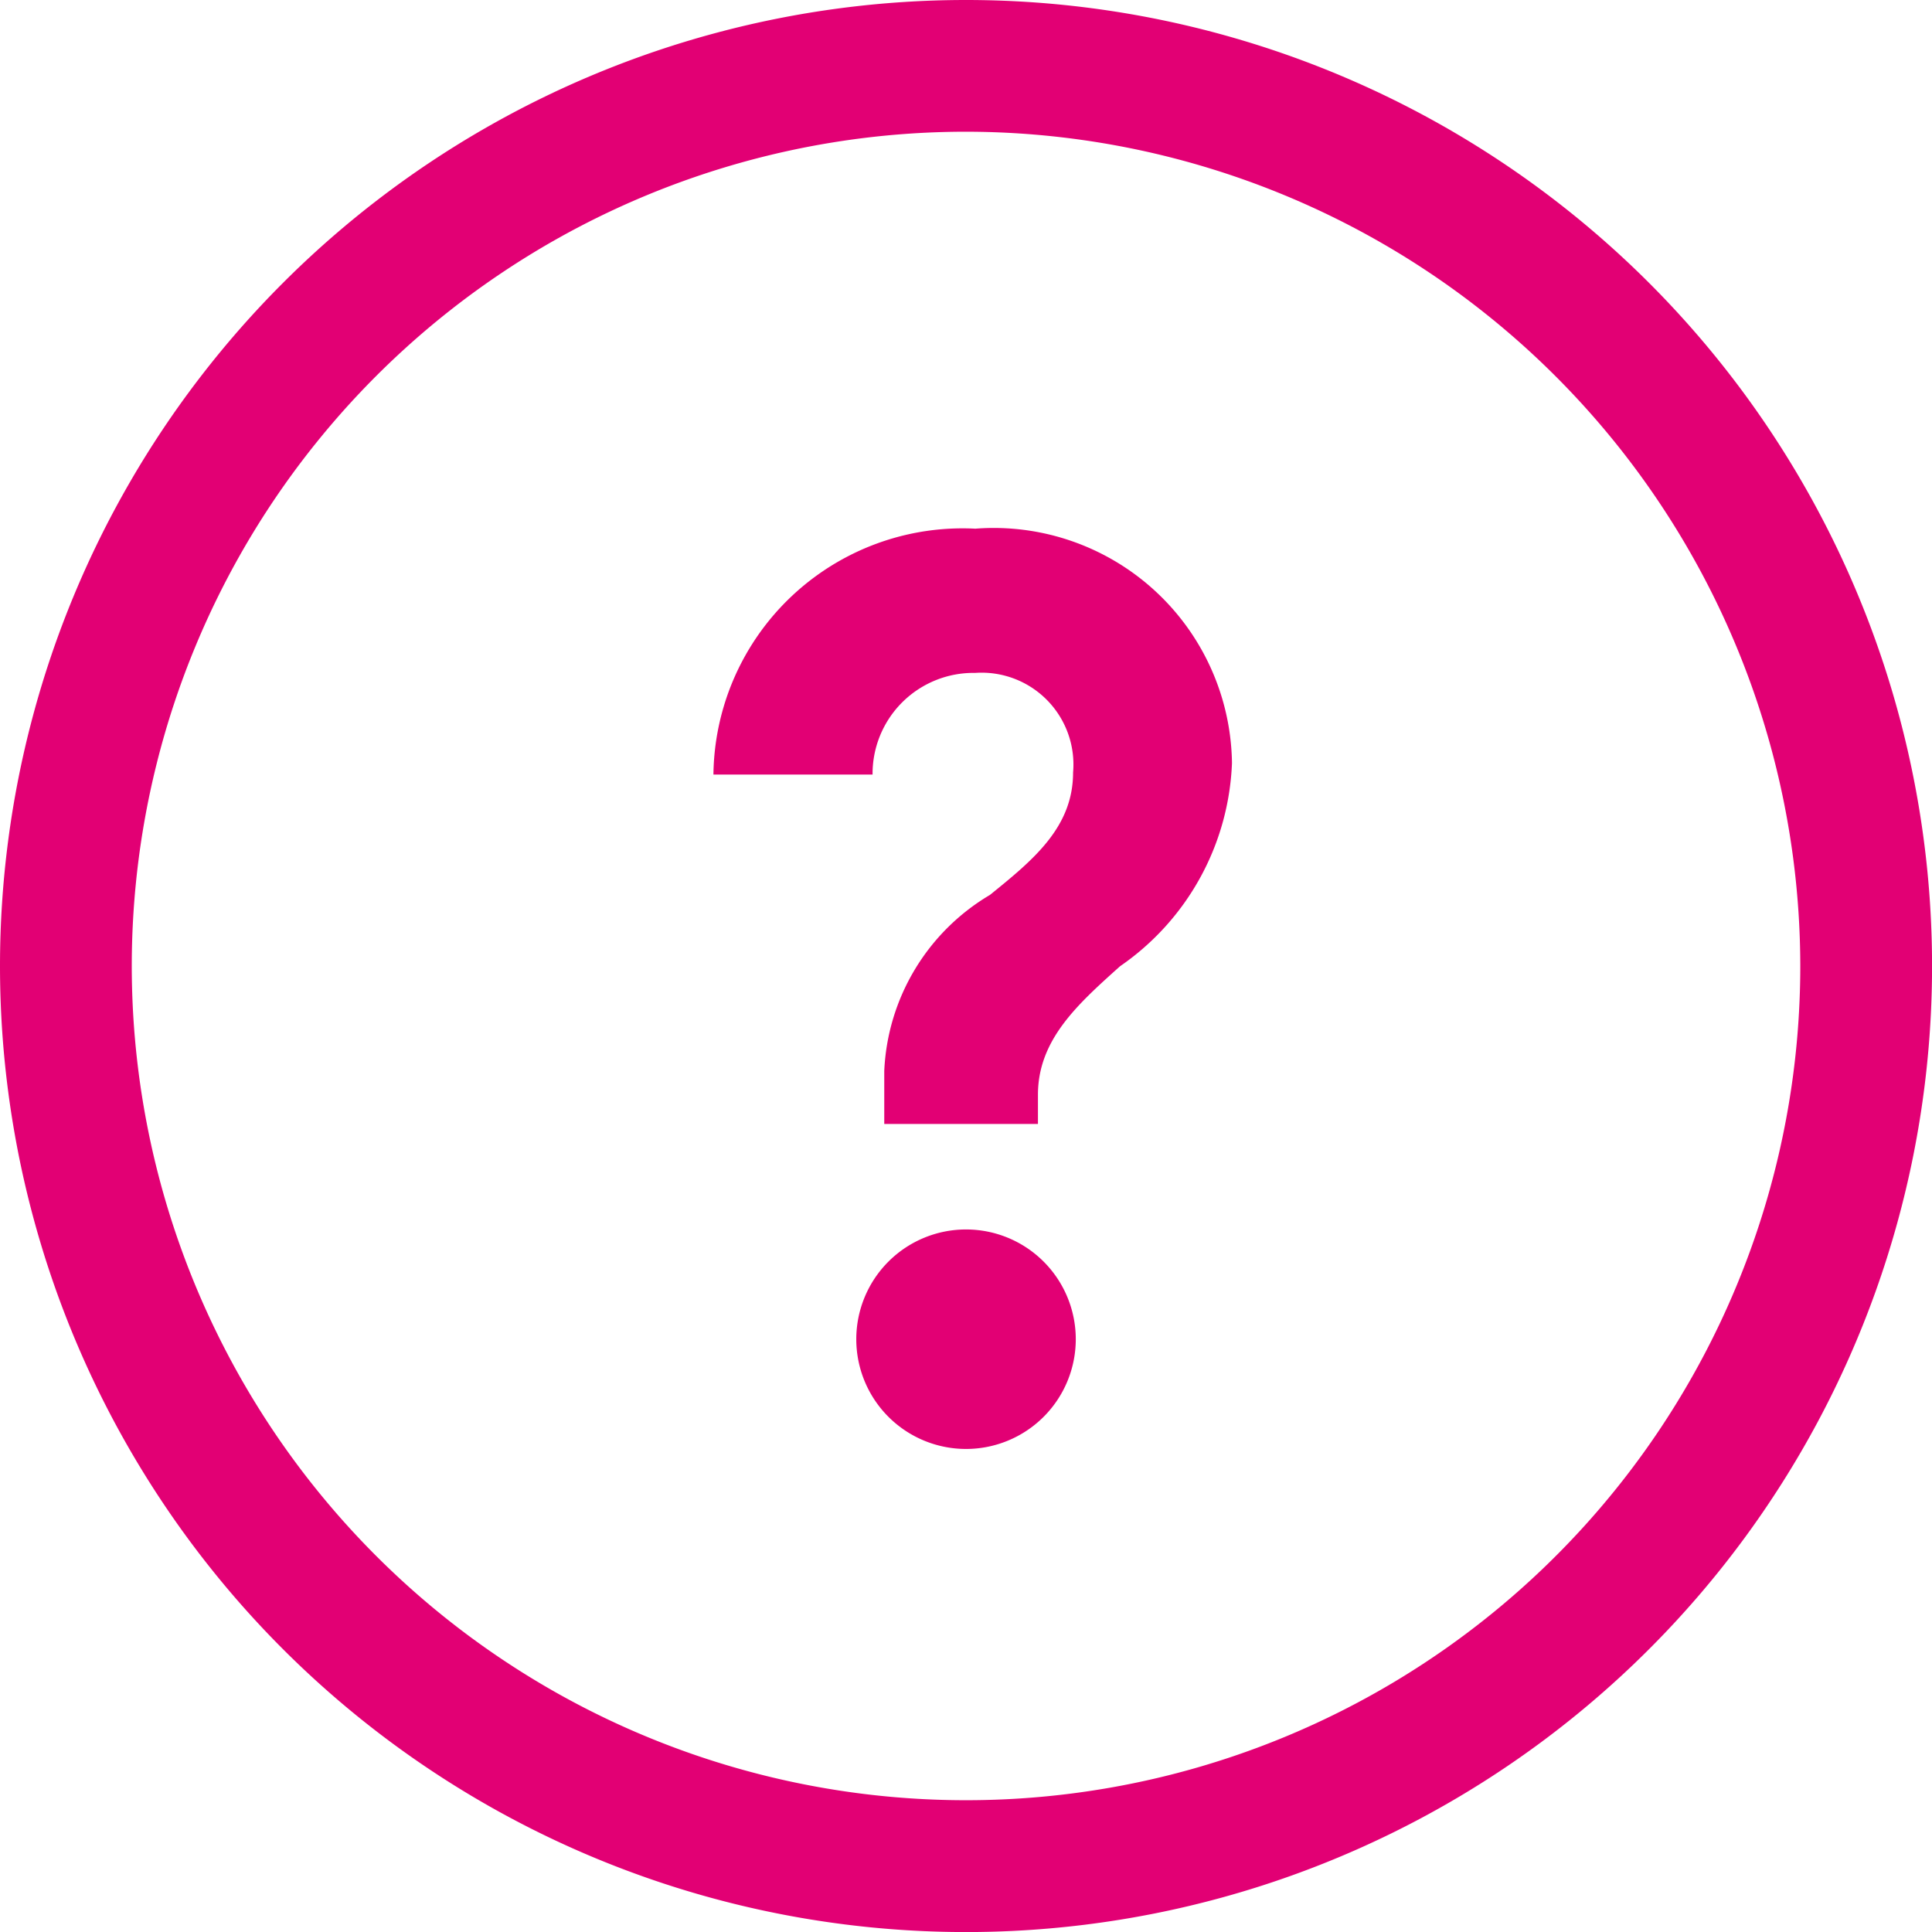 <svg xmlns="http://www.w3.org/2000/svg" width="31.565" height="31.565" viewBox="0 0 31.565 31.565">
  <path id="Combined-Shape" d="M16.783,1A15.783,15.783,0,1,1,1,16.783,15.783,15.783,0,0,1,16.783,1Zm0,2.152a13.63,13.63,0,1,0,13.63,13.63A13.645,13.645,0,0,0,16.783,3.152Zm0,17.935a1.793,1.793,0,1,1-1.793,1.793A1.793,1.793,0,0,1,16.783,21.087Zm.145-11.449a3.893,3.893,0,0,1,4.2,3.83A4.228,4.228,0,0,1,19.3,16.786c-.691.62-1.342,1.2-1.342,2.1h0v.477H15.447v-.865a3.523,3.523,0,0,1,1.727-2.877c.7-.567,1.358-1.1,1.358-2a1.5,1.5,0,0,0-1.6-1.627,1.648,1.648,0,0,0-1.676,1.661h-2.6A4.071,4.071,0,0,1,16.927,9.637Z" transform="translate(-1 -1)" fill="#e20074"/>
</svg>
